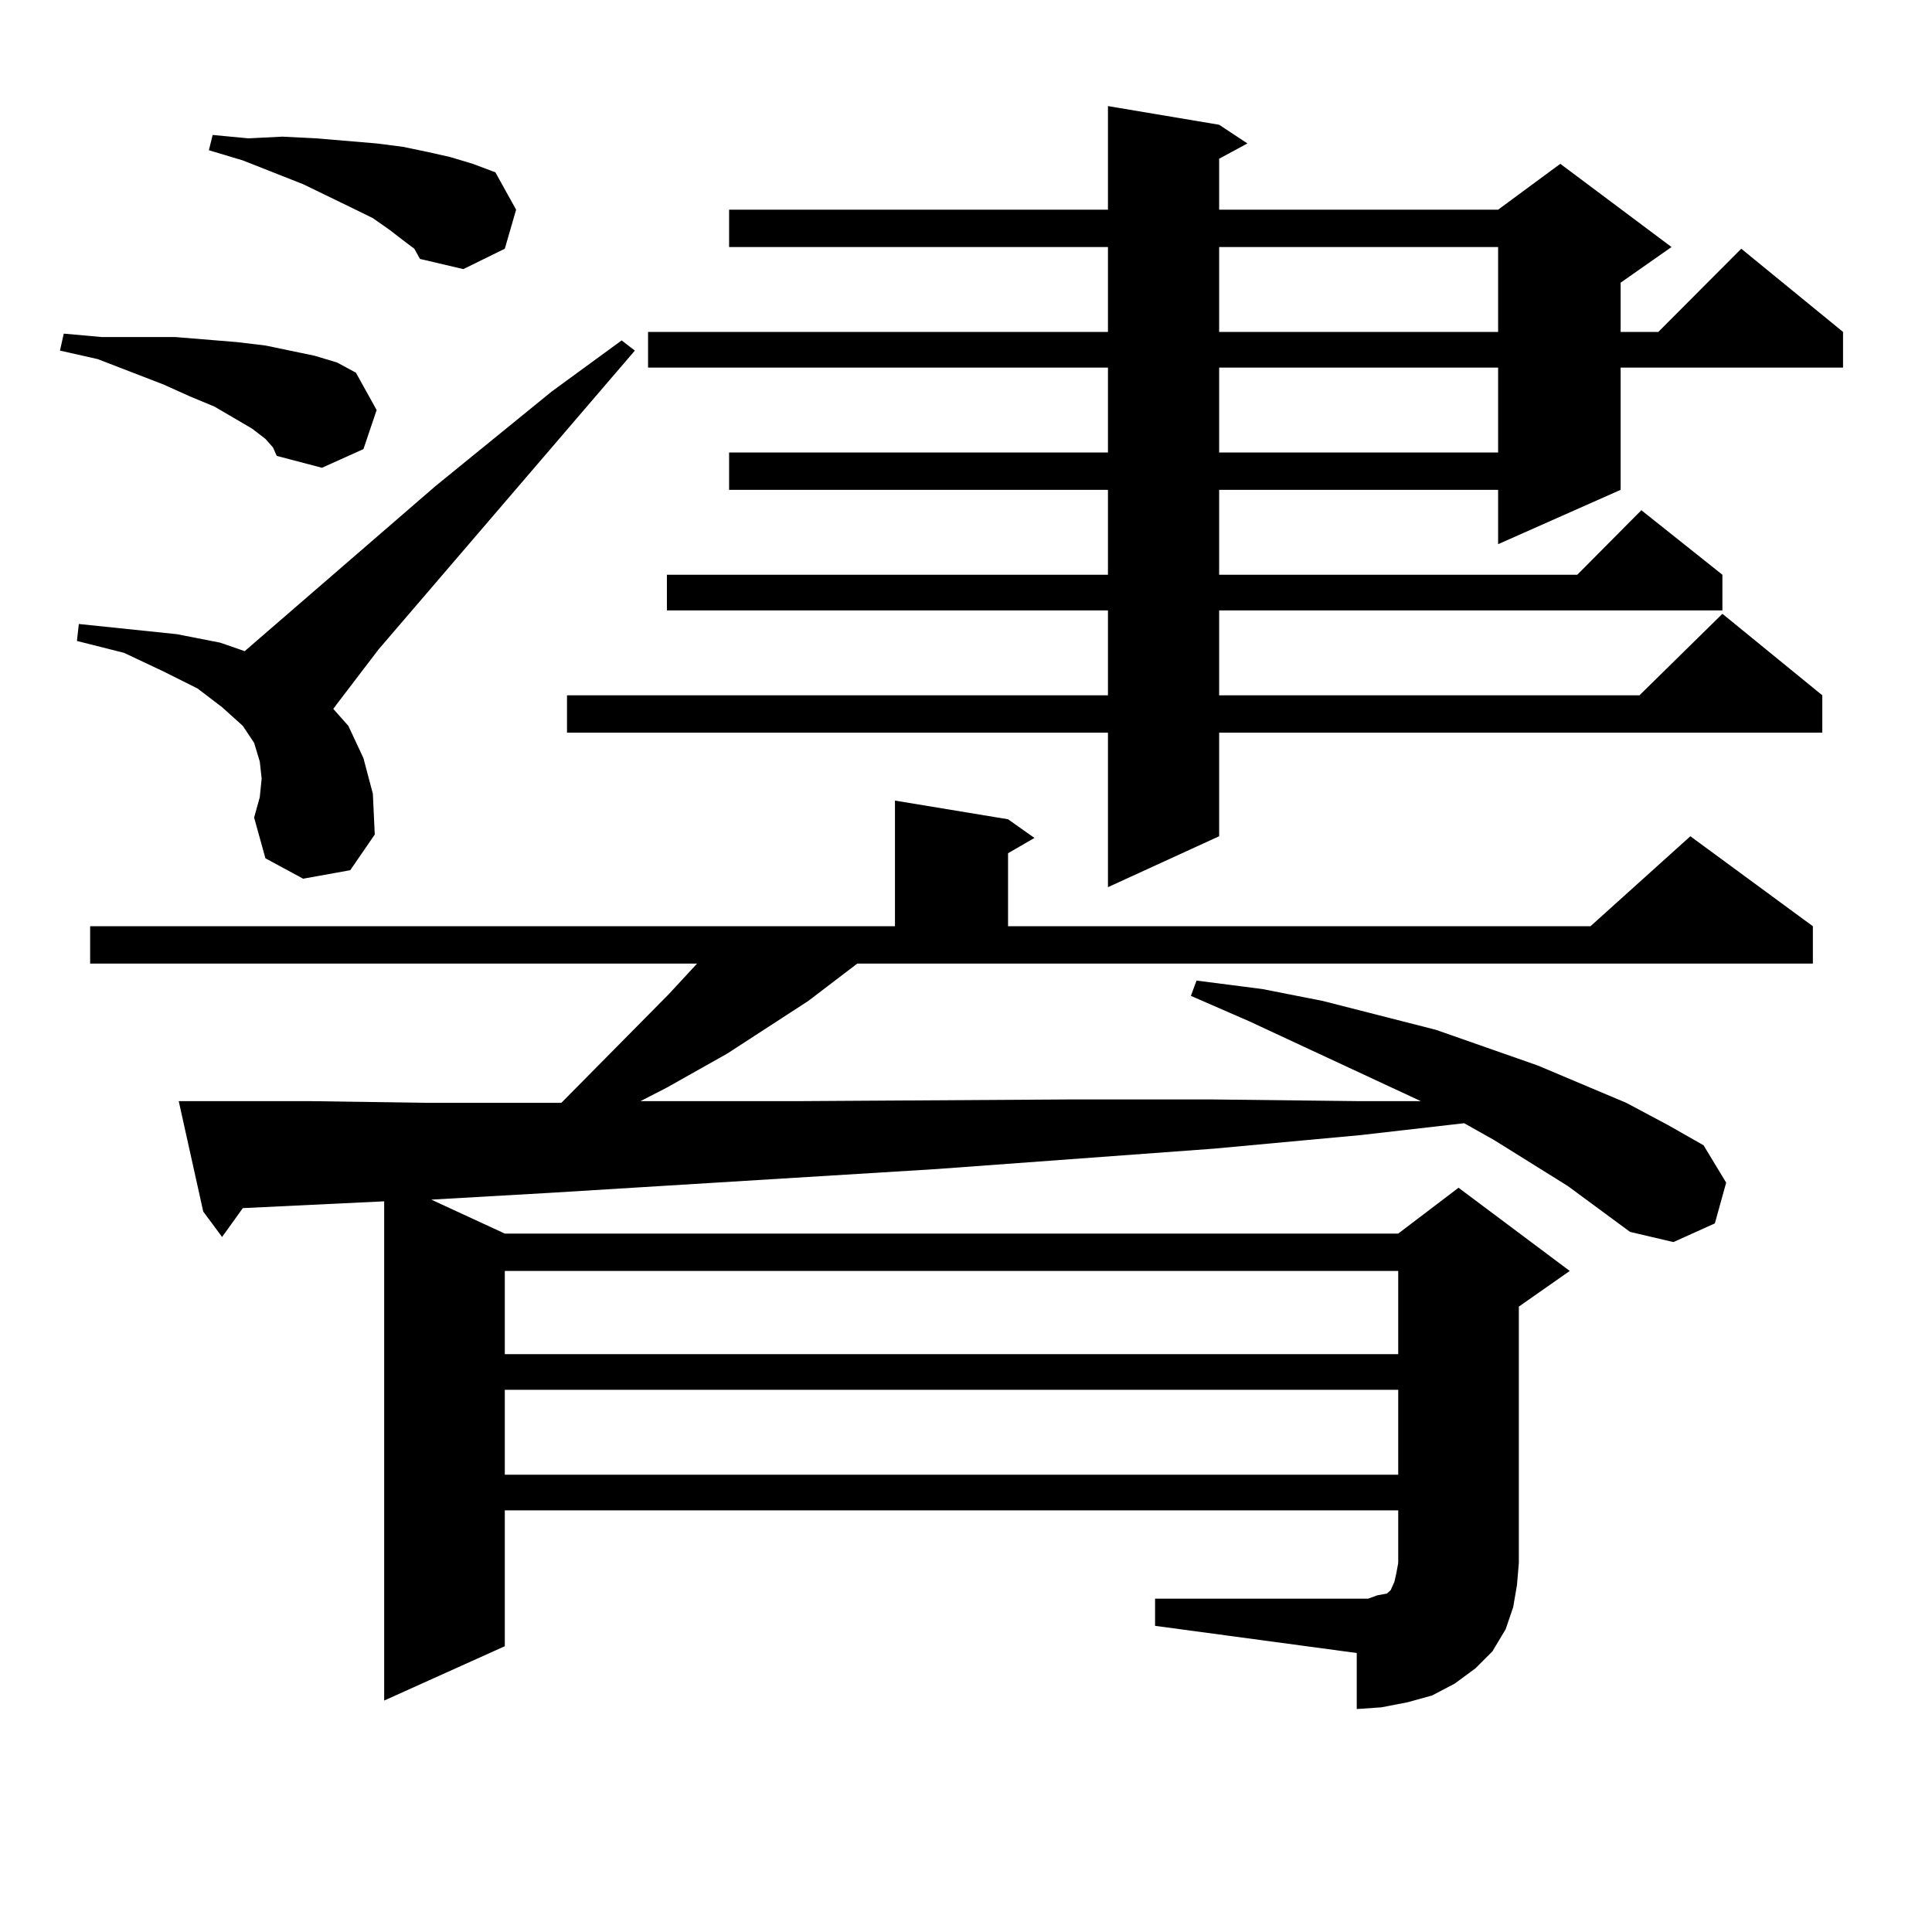 <?xml version="1.0" encoding="utf-8"?>
<!-- Generator: Adobe Illustrator 16.0.0, SVG Export Plug-In . SVG Version: 6.00 Build 0)  -->
<!DOCTYPE svg PUBLIC "-//W3C//DTD SVG 1.1//EN" "http://www.w3.org/Graphics/SVG/1.1/DTD/svg11.dtd">
<svg version="1.1" id="图层_1" xmlns="http://www.w3.org/2000/svg" xmlns:xlink="http://www.w3.org/1999/xlink" x="0px" y="0px"
	 width="1000px" height="1000px" viewBox="0 0 1000 1000" enable-background="new 0 0 1000 1000" xml:space="preserve">
<path d="M137.387,227.176l-6.829-5.273l-19.512-11.426l-12.683-5.273l-13.658-6.152L50.56,185.867l-19.512-4.395l1.951-8.789
	l19.512,1.758h19.512h18.536l32.194,2.637l14.634,1.758l12.683,2.637l12.683,2.637l11.707,3.516l9.756,5.273l10.731,19.336
	l-6.829,20.215l-21.463,9.668l-23.414-6.152l-1.951-4.395L137.387,227.176z M156.898,454.813l-19.512-10.547l-5.854-21.094
	l2.927-10.547l0.976-9.668l-0.976-8.789l-2.927-9.668l-5.854-8.789l-10.731-9.668l-12.683-9.668l-17.561-8.789l-20.487-9.668
	l-24.39-6.152l0.976-8.789l50.73,5.273l22.438,4.395l12.683,4.395l98.534-85.254l60.486-49.219l36.097-26.367l6.829,5.273
	L195.922,336.16l-21.463,28.125l-1.951,2.637l7.805,8.789l7.805,16.699l4.878,18.457l0.976,21.094l-12.683,18.457L156.898,454.813z
	 M597.863,827.469h104.388h5.854l4.878-1.758l4.878-0.879l1.951-1.758l1.951-4.395l0.976-4.395l0.976-5.273v-27.246H261.286v70.313
	l-62.438,28.125V621.805l-73.169,3.516l-10.731,14.941l-9.756-13.184L92.51,569.949h68.291l60.486,0.879h61.462h7.805l55.608-56.25
	l14.634-15.82H46.657v-19.336h416.575v-65.039l58.535,9.668l13.658,9.668l-13.658,7.91v37.793h301.456l51.706-46.582l63.413,46.582
	v19.336H443.721l-25.365,19.336l-41.95,27.246l-31.219,17.578l-13.658,7.031h15.609h66.34l140.484-0.879h73.169l76.096,0.879h32.194
	l-88.778-41.309l-30.243-13.184l2.927-7.91l34.146,4.395l31.219,6.152l58.535,14.941l52.682,18.457l45.853,19.336l21.463,11.426
	l18.536,10.547l11.707,19.336l-5.854,21.094l-21.463,9.668l-22.438-5.273l-32.194-23.73l-38.048-23.73l-15.609-8.789l-53.657,6.152
	l-76.096,7.031l-143.411,10.547L284.7,617.41l-61.462,3.516l38.048,17.578h462.428l31.219-23.73l57.56,43.066l-26.341,18.457
	v132.715l-0.976,11.426l-1.951,11.426l-3.902,11.426l-6.829,11.426l-8.78,8.789l-10.731,7.91l-11.707,6.152l-12.683,3.516
	l-13.658,2.637l-12.683,0.879v-29.004l-104.388-14.063V827.469z M208.604,124.344l-6.829-5.273l-8.78-6.152l-10.731-5.273
	L156.898,95.34L125.68,83.035l-17.561-5.273l1.951-7.91l18.536,1.758l17.561-0.879l17.561,0.879l31.219,2.637l13.658,1.758
	l12.683,2.637l11.707,2.637l11.707,3.516l11.707,4.395l10.731,19.336l-5.854,20.215l-21.463,10.547l-22.438-5.273l-2.927-5.273
	L208.604,124.344z M261.286,657.84v43.066h462.428V657.84H261.286z M261.286,719.363v43.945h462.428v-43.945H261.286z
	 M631.033,64.578l14.634,9.668l-14.634,7.91v26.367H775.42l32.194-23.73l57.56,43.066l-26.341,18.457v25.488h19.512l42.926-43.066
	l52.682,43.066v18.457H838.833v63.281l-63.413,28.125v-28.125H631.033v43.945h185.361l33.17-33.398l41.95,33.398v18.457H631.033
	v43.945h217.556l42.926-42.188l51.706,42.188v19.336H631.033v53.613l-57.56,26.367v-79.98H293.48v-19.336h279.993v-43.945H345.187
	v-18.457h228.287v-43.945H377.381v-19.336h196.093v-43.945H335.431v-18.457h238.043v-43.945H377.381v-19.336h196.093V54.91
	L631.033,64.578z M631.033,127.859v43.945H775.42v-43.945H631.033z M631.033,190.262v43.945H775.42v-43.945H631.033z"/>
</svg>

